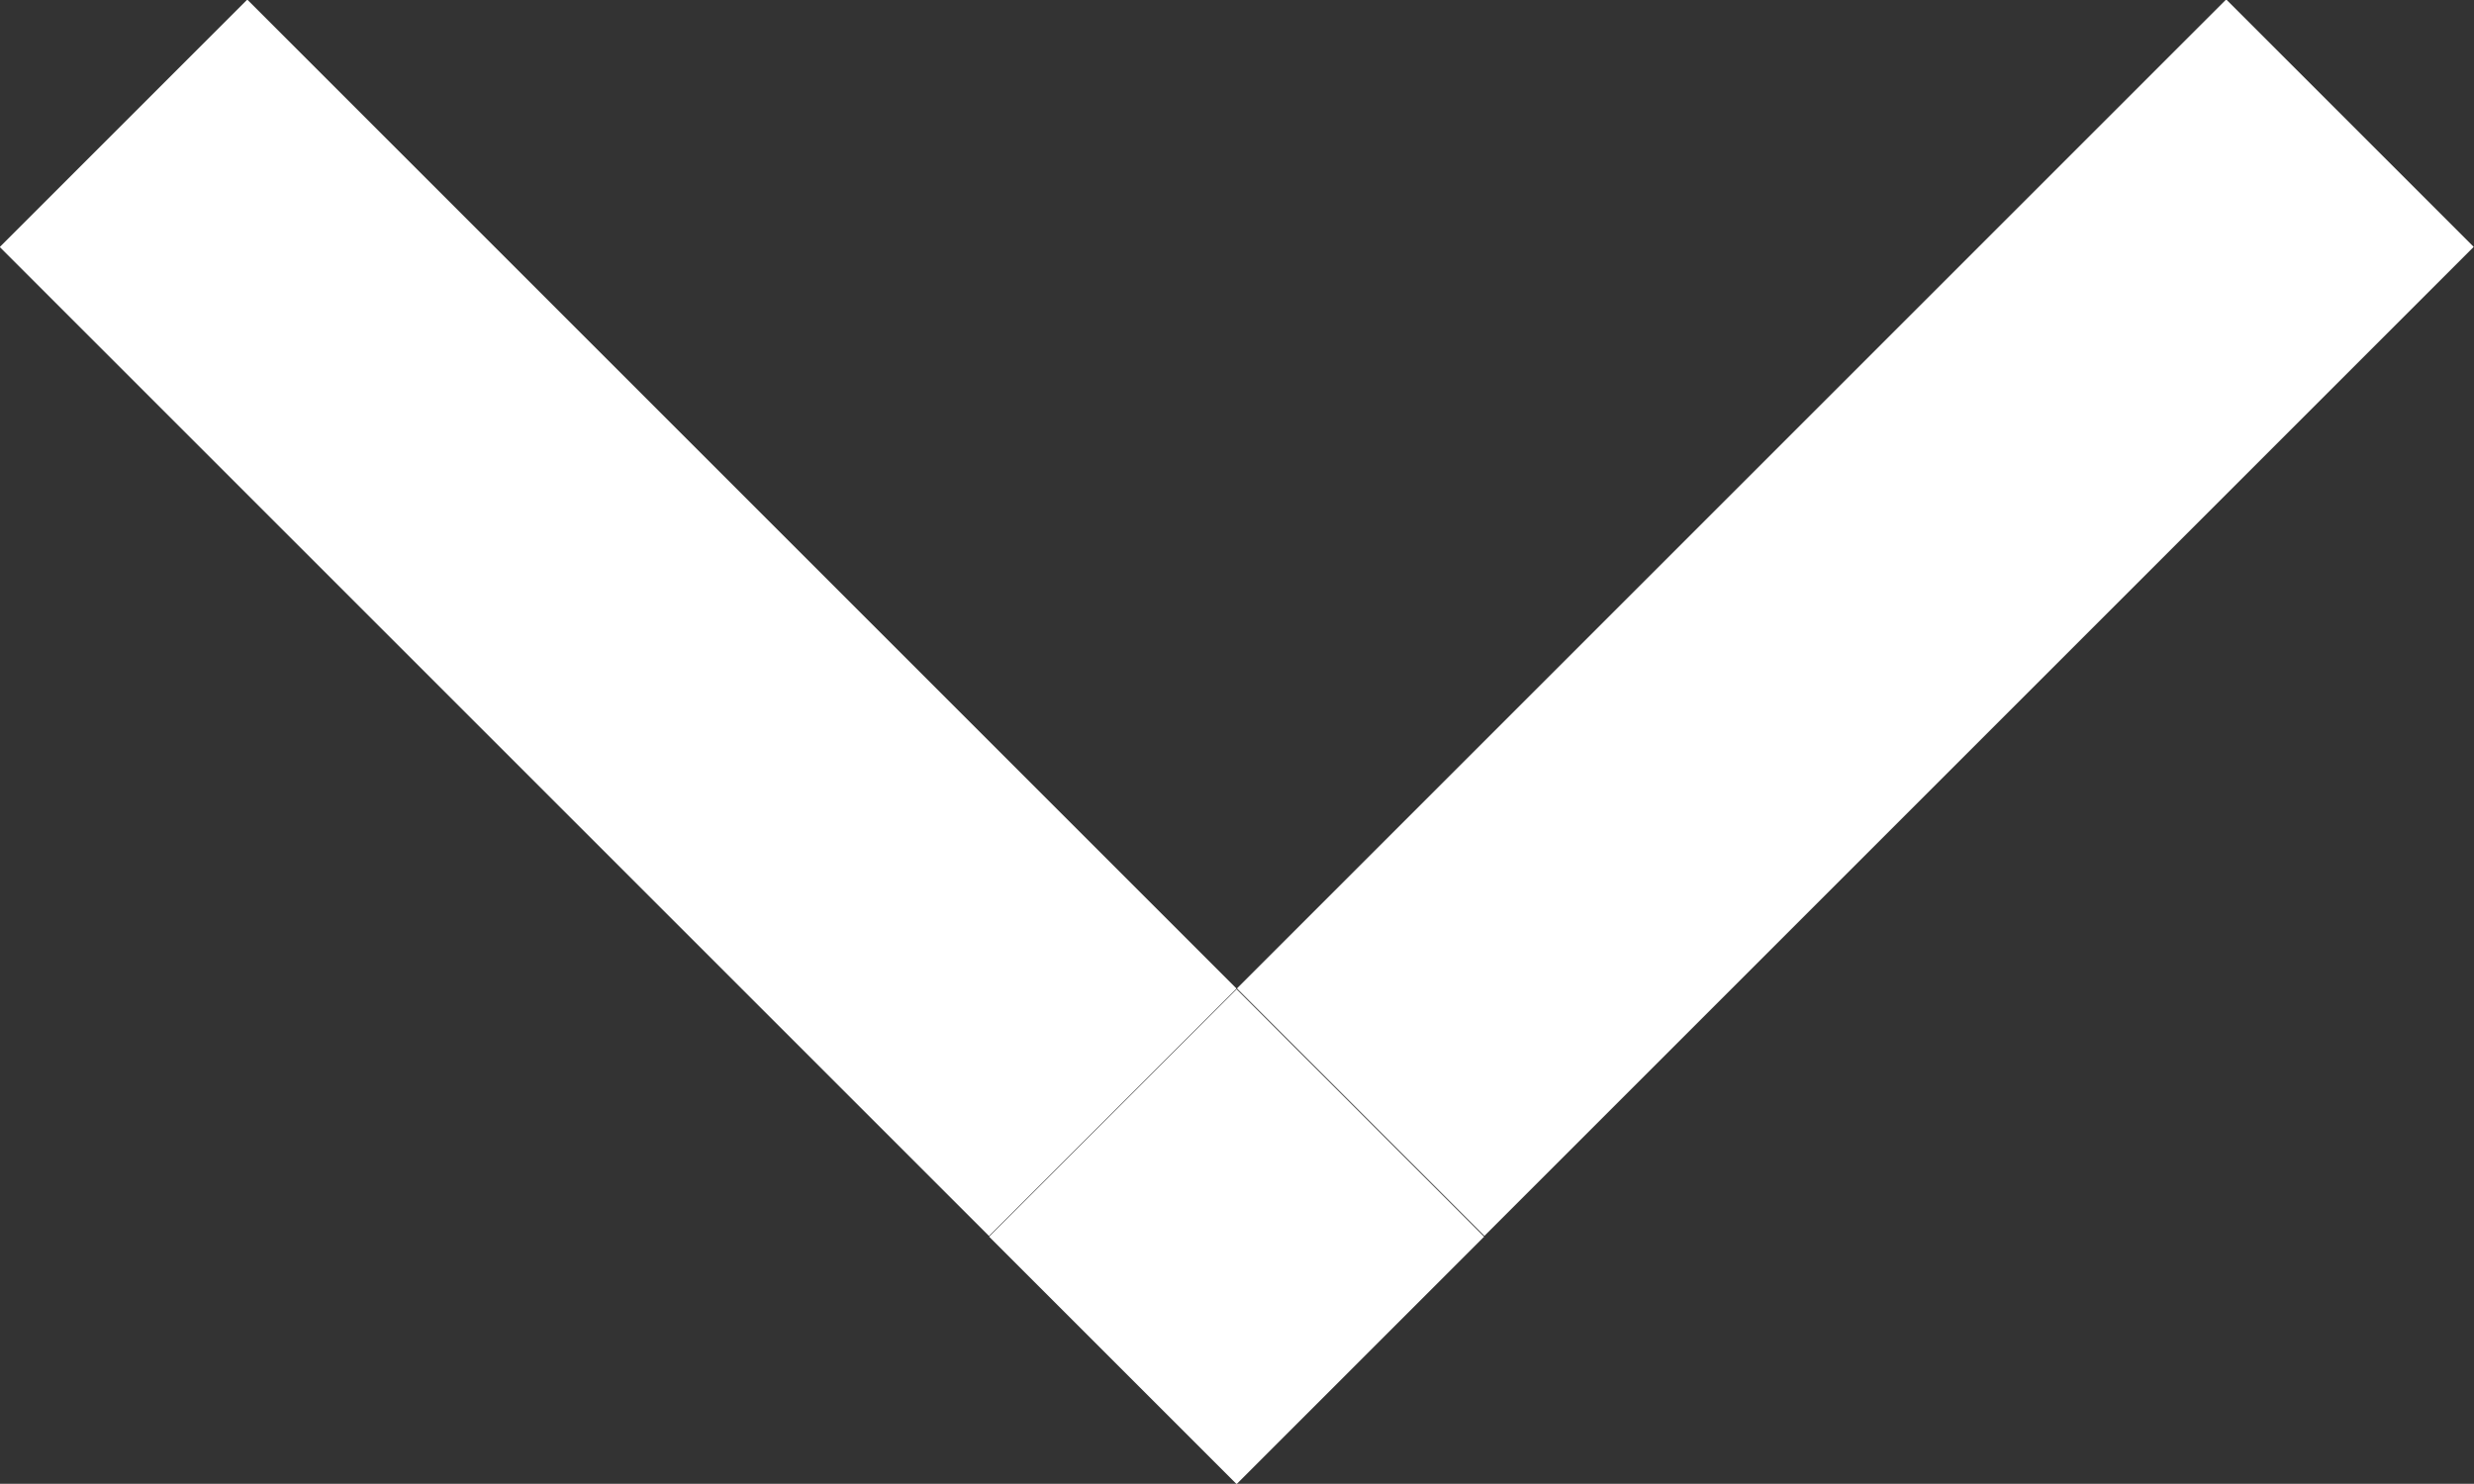 <svg xmlns="http://www.w3.org/2000/svg" viewBox="0 0 23.82 14.29"><rect x="0" y="0" width="23.82" height="14.29" fill="#333333" stroke="none"/><defs><style>.cls-1{fill:#fff;}</style></defs><g id="レイヤー_2" data-name="レイヤー 2"><g id="レイヤー_1-2" data-name="レイヤー 1"><rect class="cls-1" x="11.13" y="4.27" width="13.47" height="3.37" transform="translate(1.02 14.37) rotate(-45)"/><rect class="cls-1" x="4.27" y="-0.78" width="3.37" height="13.47" transform="translate(-2.47 5.95) rotate(-45)"/><rect class="cls-1" x="10.22" y="10.22" width="3.37" height="3.37" transform="translate(-4.93 11.91) rotate(-45)"/></g></g></svg>